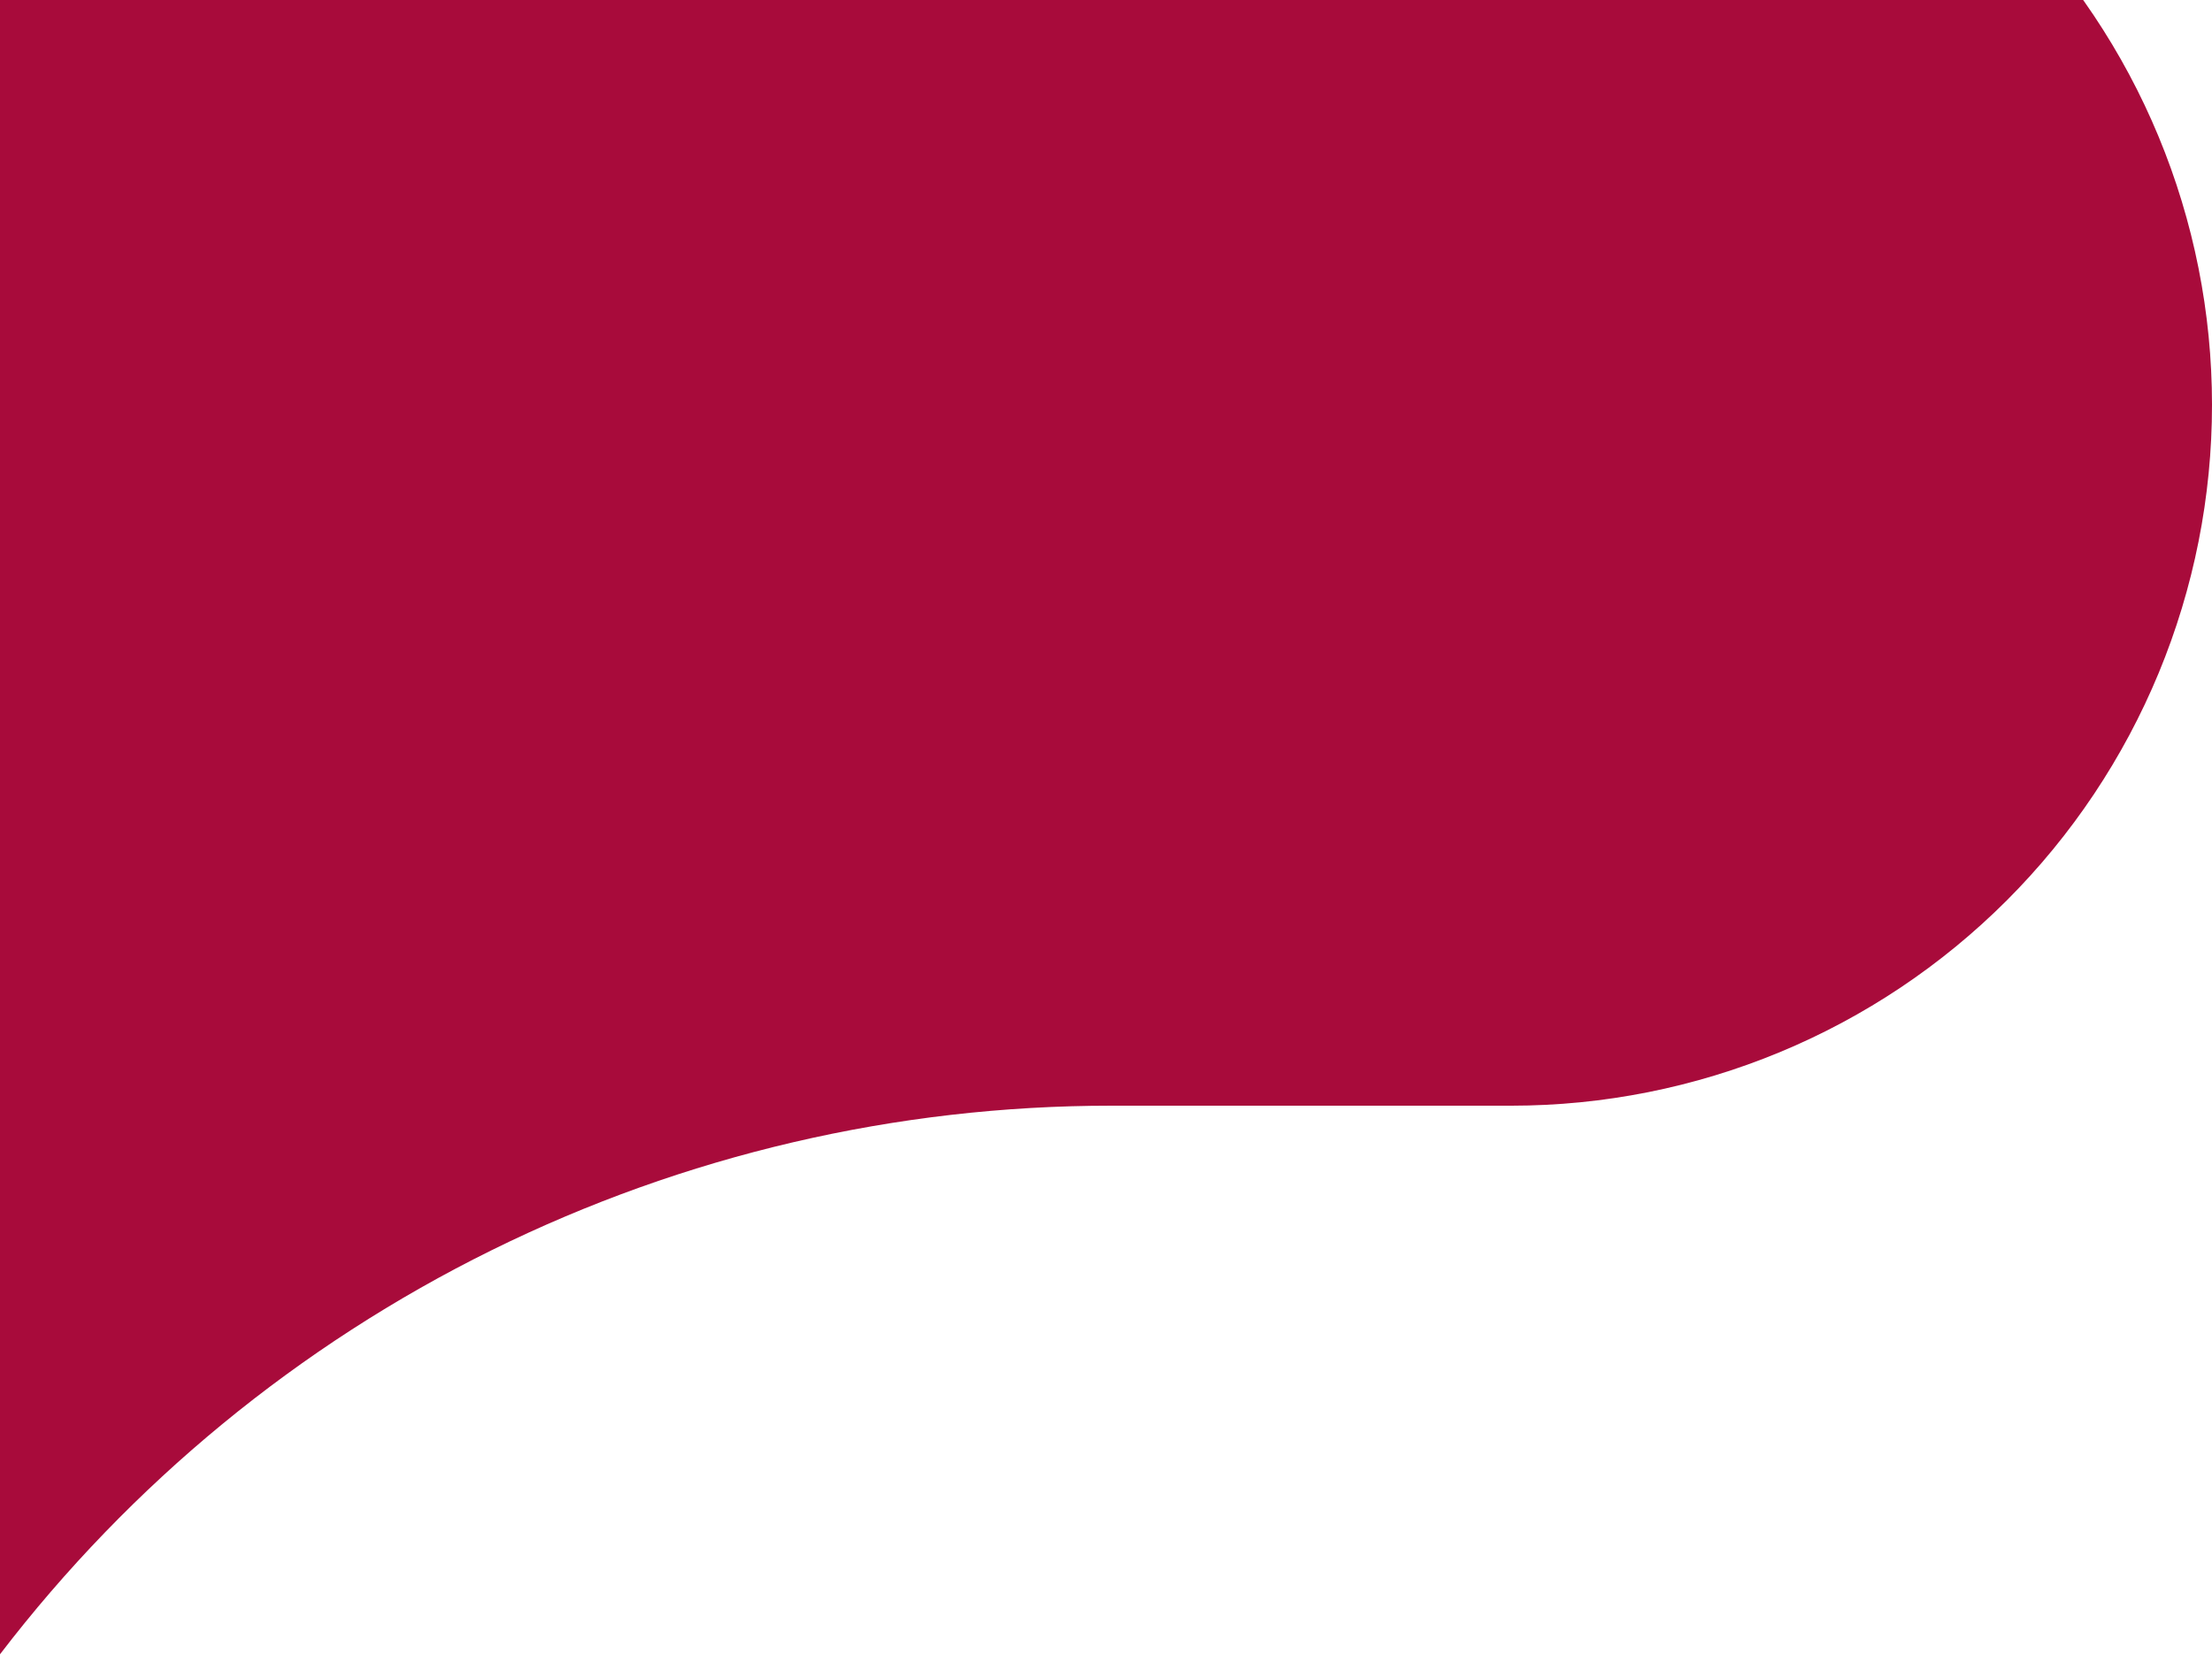 <svg width="1848" height="1383" viewBox="0 0 1848 1383" fill="none" xmlns="http://www.w3.org/2000/svg">
<path fill-rule="evenodd" clip-rule="evenodd" d="M585.488 -247.247H1262.37C1339.26 -247.266 1415.39 -232.137 1486.44 -202.724C1557.48 -173.311 1622.03 -130.19 1676.41 -75.823C1730.79 -21.456 1773.94 43.092 1803.38 114.136C1832.82 185.18 1847.98 261.328 1848 338.234C1848.02 415.139 1832.89 491.295 1803.49 562.353C1774.08 633.412 1730.97 697.981 1676.62 752.375C1622.26 806.768 1557.73 849.921 1486.7 879.369C1415.67 908.816 1339.54 923.983 1262.66 924.002H928.354C748.804 923.964 571.659 965.302 410.661 1044.81C249.664 1124.31 109.143 1239.85 0 1382.45V108.304V2.395V-247.247H579.256V-247.213C581.332 -247.235 583.409 -247.247 585.488 -247.247Z" fill="#A80B3B"/>
</svg>

